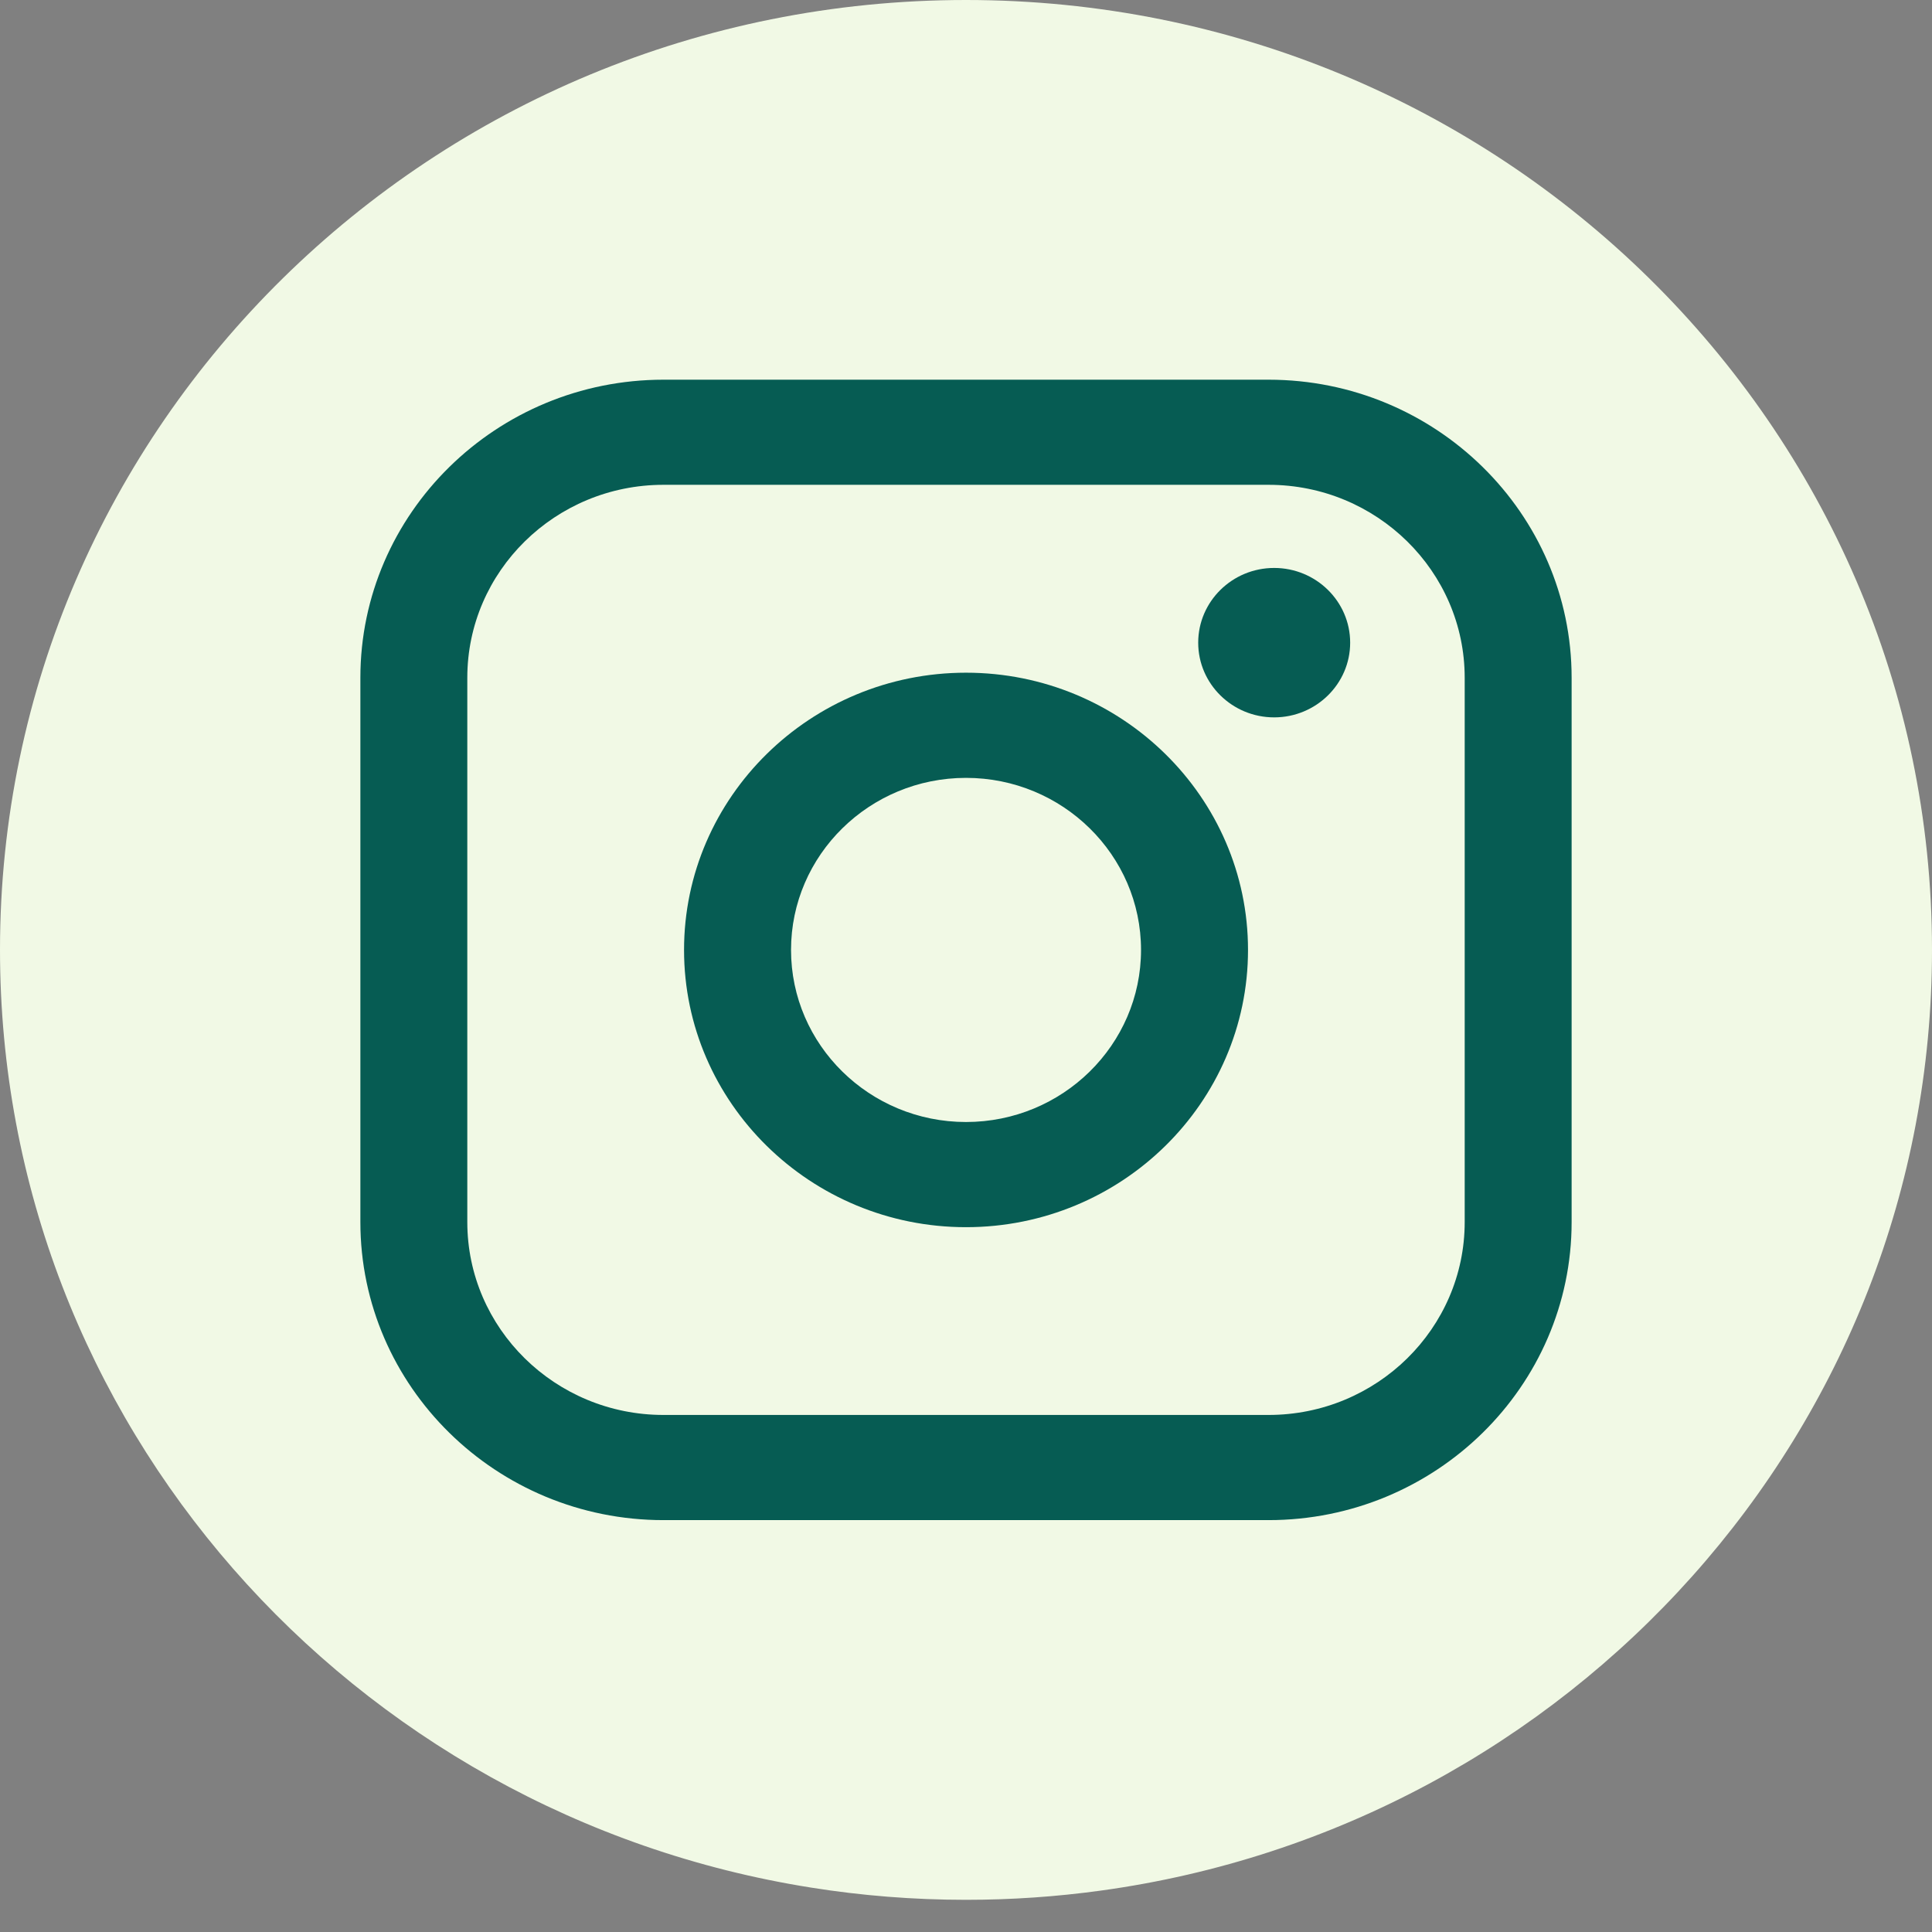 <svg width="32" height="32" viewBox="0 0 32 32" fill="none" xmlns="http://www.w3.org/2000/svg">
<rect x="0" y="0" width="32" height="32" fill="#808080" stroke="none"/>
<path d="M32 15.733C32 23.68 26.009 30.249 18.228 31.315C17.5 31.415 16.756 31.467 16 31.467C15.127 31.467 14.272 31.398 13.437 31.265C5.819 30.06 0 23.564 0 15.732C0 7.044 7.163 0 16 0C24.837 0 32 7.044 32 15.733Z" fill="#F1F9E5"/>
<path d="M21.011 6.289H10.989C8.221 6.289 5.969 8.503 5.969 11.226V20.241C5.969 22.963 8.221 25.178 10.989 25.178H21.011C23.779 25.178 26.031 22.963 26.031 20.241V11.226C26.031 8.503 23.779 6.289 21.011 6.289ZM7.74 11.226C7.74 9.463 9.197 8.03 10.989 8.03H21.011C22.803 8.03 24.26 9.463 24.26 11.226V20.241C24.26 22.003 22.803 23.436 21.011 23.436H10.989C9.197 23.436 7.74 22.003 7.74 20.241V11.226Z" fill="#065C53"/>
<path d="M16 20.326C18.576 20.326 20.671 18.266 20.671 15.734C20.671 13.202 18.576 11.142 16 11.142C13.425 11.142 11.33 13.202 11.33 15.734C11.33 18.266 13.425 20.326 16 20.326ZM16 12.884C17.599 12.884 18.899 14.162 18.899 15.734C18.899 17.306 17.599 18.584 16 18.584C14.402 18.584 13.102 17.306 13.102 15.734C13.102 14.162 14.402 12.884 16 12.884Z" fill="#065C53"/>
<path d="M21.104 11.882C21.798 11.882 22.363 11.327 22.363 10.645C22.363 9.962 21.798 9.407 21.104 9.407C20.41 9.407 19.846 9.962 19.846 10.645C19.846 11.327 20.41 11.882 21.104 11.882Z" fill="#065C53"/>
</svg>
